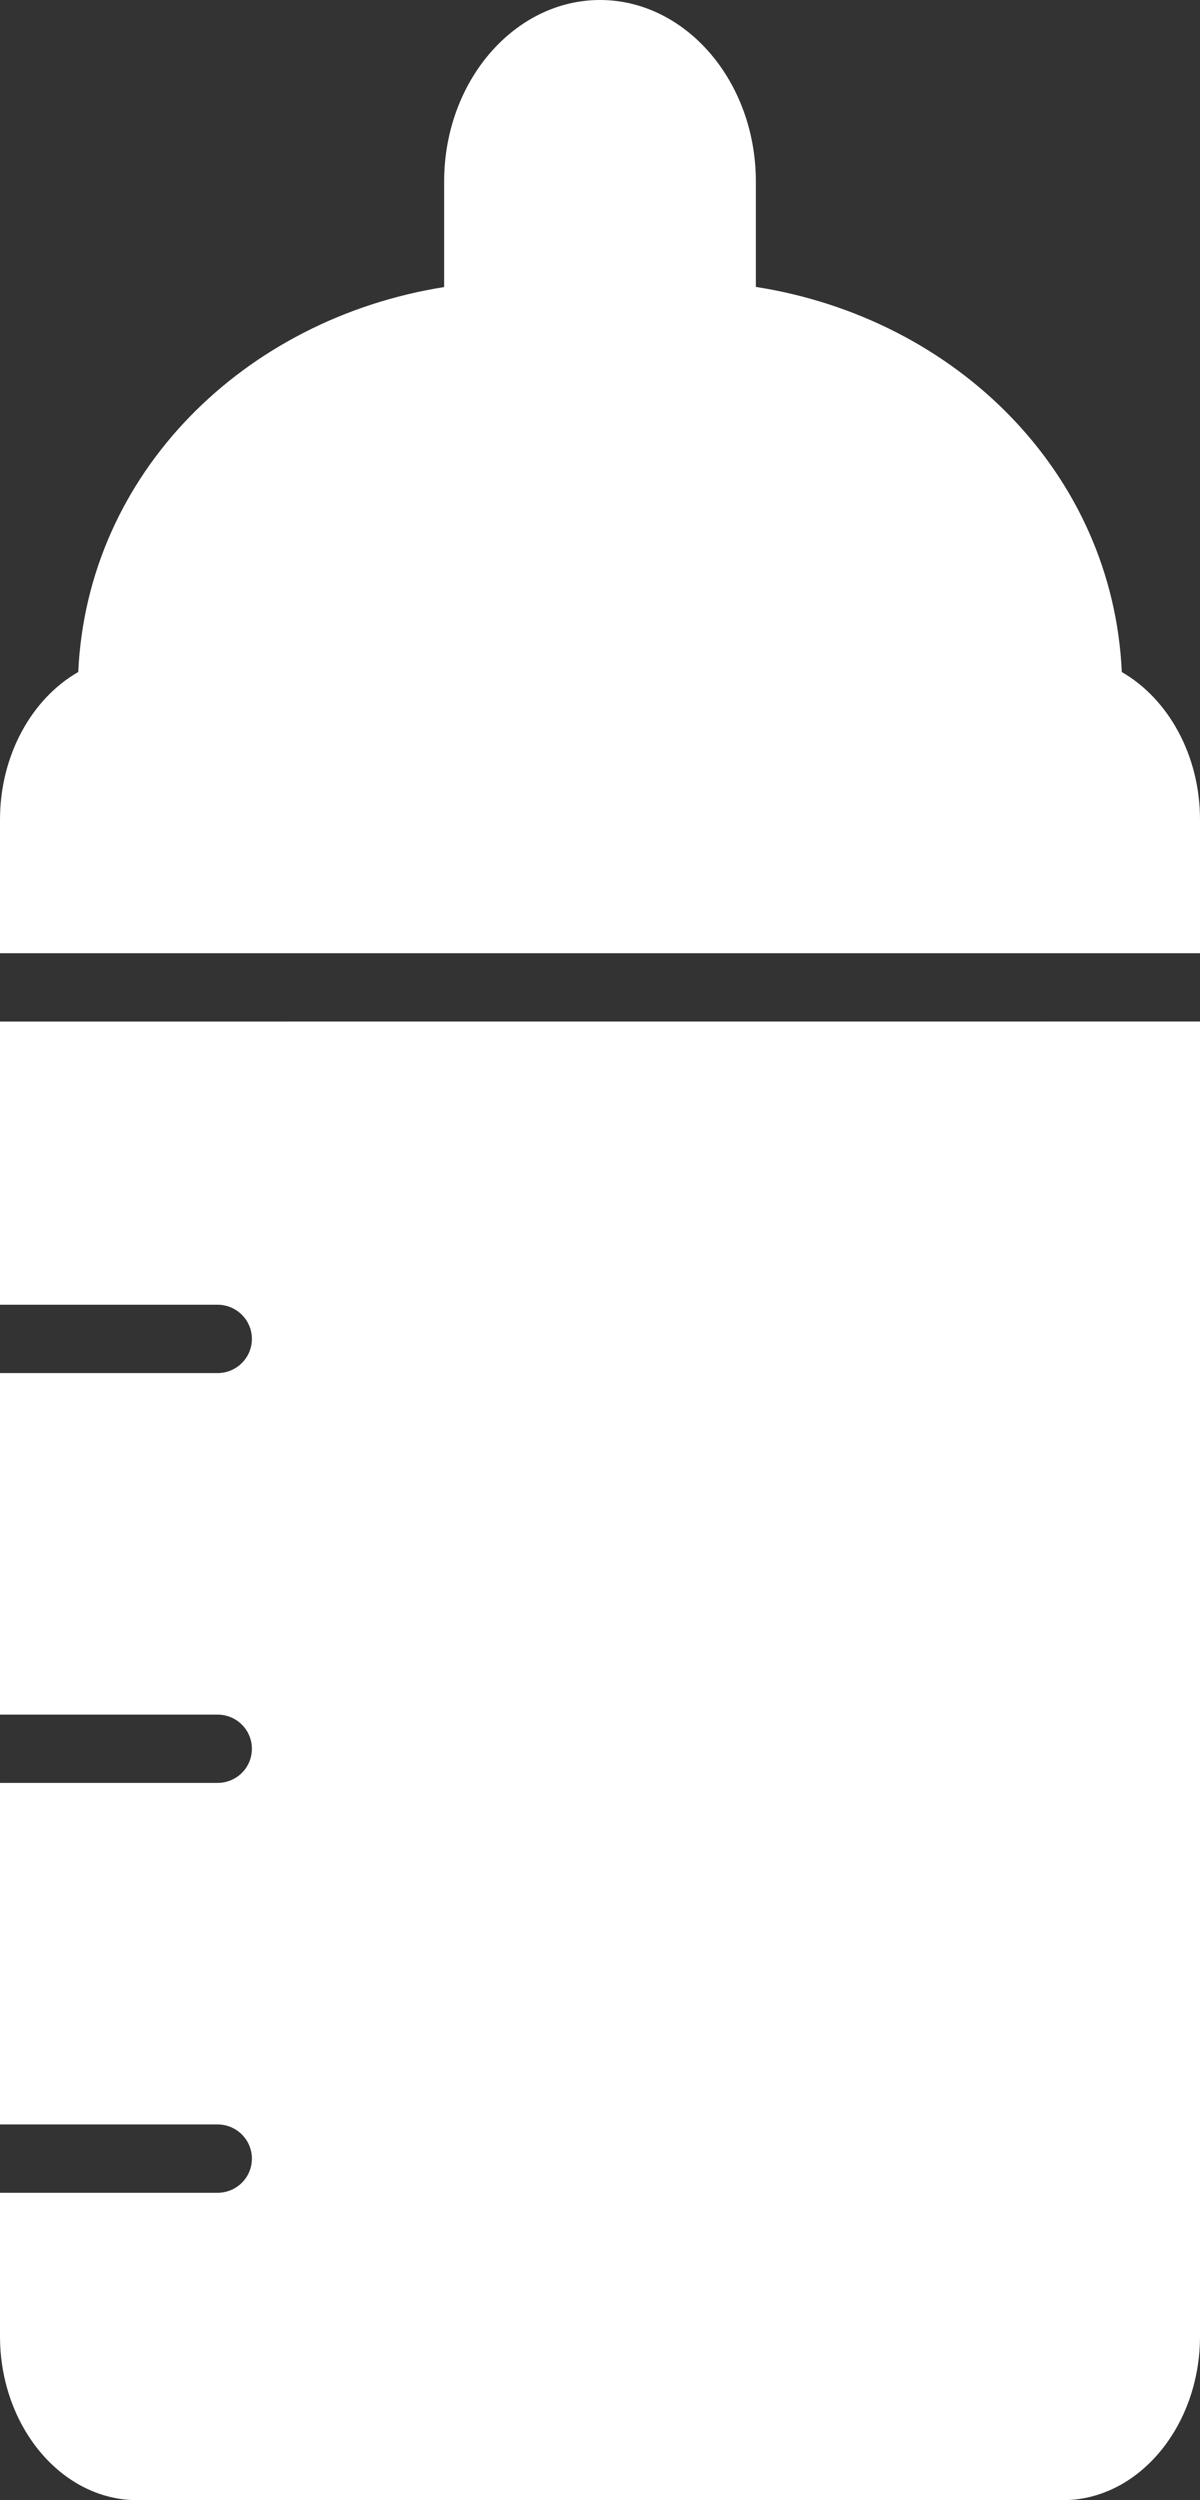 <?xml version="1.0" encoding="UTF-8"?> <svg xmlns="http://www.w3.org/2000/svg" width="24" height="50" viewBox="0 0 24 50" fill="none"><rect x="0" y="0" width="24" height="50" fill="#333333" stroke="none"/><path d="M12 0C10.293 0 8.883 1.619 8.883 3.63V5.741C4.882 6.376 1.746 9.464 1.565 13.439C0.642 13.968 0 15.094 0 16.394V19.063H24V16.394C24 15.095 23.358 13.97 22.436 13.44C22.256 9.461 19.127 6.365 15.117 5.738V3.63C15.117 1.619 13.707 0 12 0H12ZM8.22092e-05 20.43V26.093H4.344C4.527 26.091 4.704 26.162 4.834 26.291C4.965 26.419 5.038 26.594 5.038 26.777C5.038 26.959 4.965 27.134 4.834 27.262C4.704 27.391 4.527 27.462 4.344 27.46H8.22092e-05V34.29H4.344C4.527 34.288 4.704 34.359 4.834 34.487C4.965 34.615 5.038 34.791 5.038 34.973C5.038 35.156 4.965 35.331 4.834 35.459C4.704 35.587 4.527 35.658 4.344 35.656H8.22092e-05V42.486H4.344C4.527 42.484 4.704 42.555 4.834 42.684C4.965 42.812 5.038 42.987 5.038 43.17C5.038 43.352 4.965 43.528 4.834 43.656C4.704 43.784 4.527 43.855 4.344 43.853H8.22092e-05V46.721C8.22092e-05 48.526 1.233 50 2.743 50H21.257C22.767 50 24 48.526 24 46.721V20.429L8.22092e-05 20.43Z" fill="white"></path></svg> 